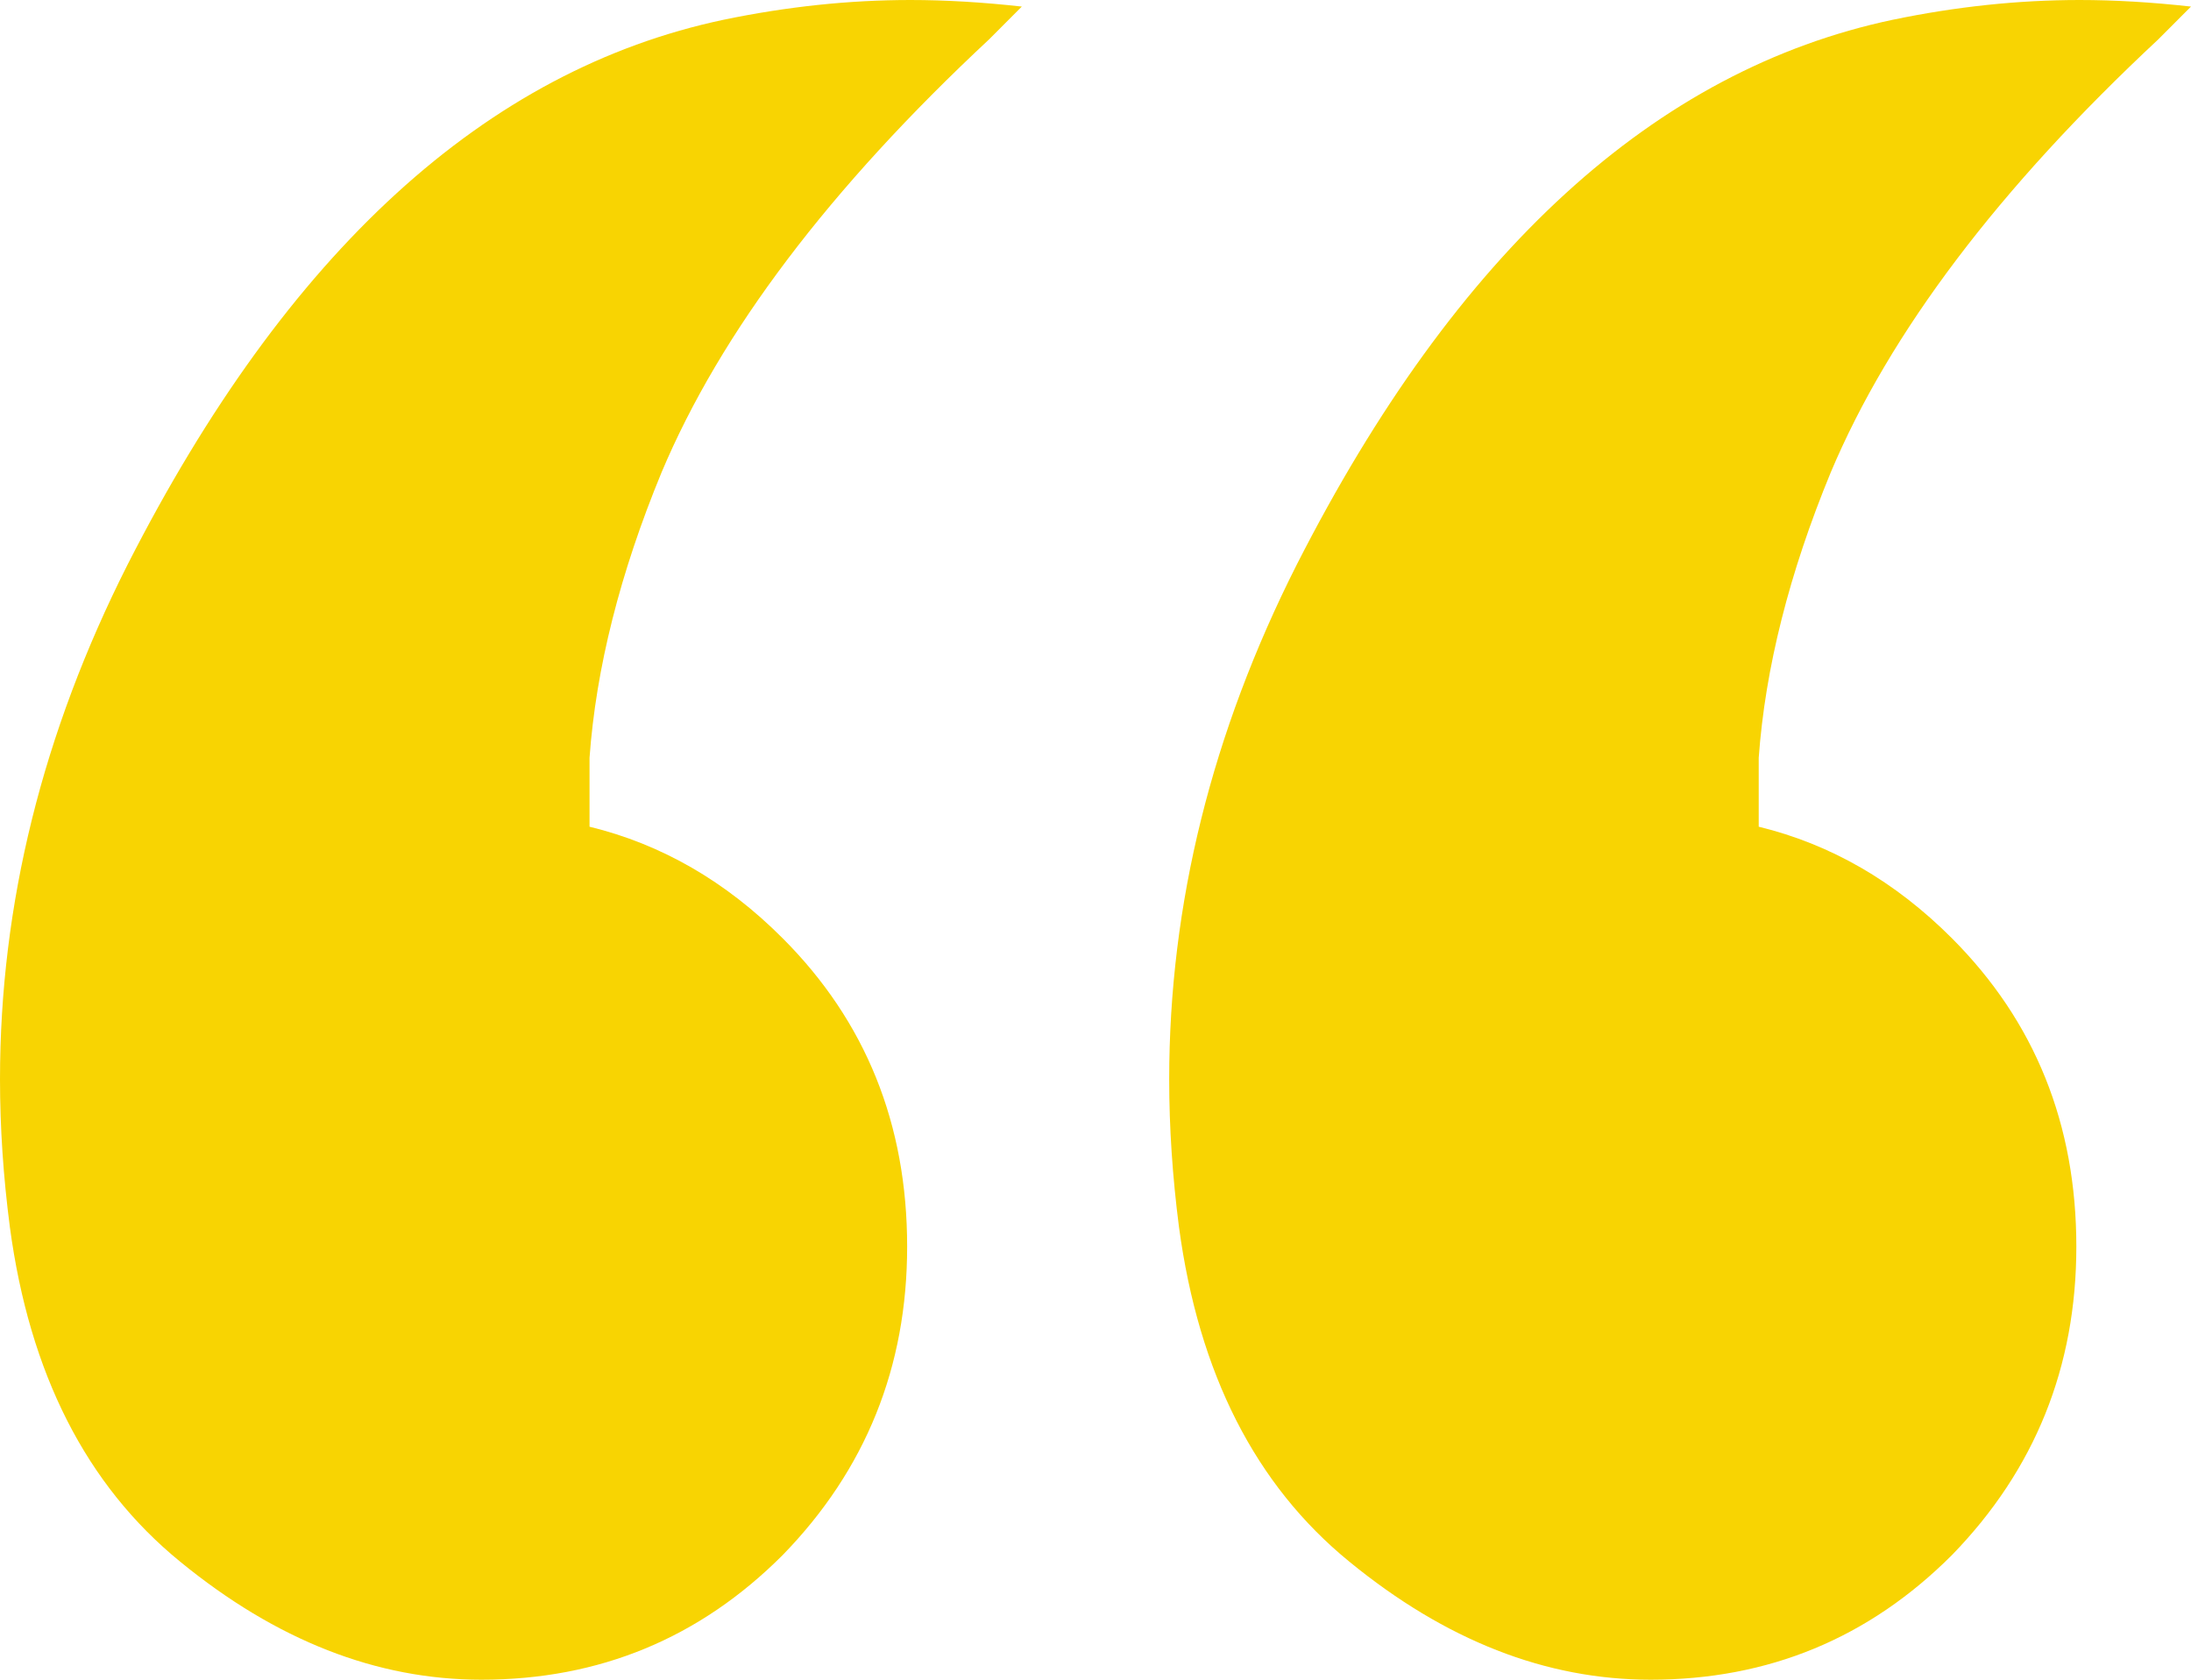 <svg width="30" height="23" viewBox="0 0 30 23" fill="none" xmlns="http://www.w3.org/2000/svg">
<path d="M30 0.09C30 0.09 29.851 0.24 29.552 0.539C27.369 2.576 25.874 4.552 25.067 6.469C24.499 7.846 24.17 9.149 24.081 10.377V11.32C25.067 11.56 25.949 12.069 26.727 12.848C27.863 13.986 28.43 15.393 28.43 17.07C28.43 18.717 27.863 20.125 26.727 21.293C25.59 22.431 24.215 23 22.601 23C21.166 23 19.791 22.461 18.475 21.383C17.19 20.335 16.413 18.807 16.143 16.801C16.054 16.112 16.009 15.438 16.009 14.779C16.009 12.383 16.592 10.033 17.758 7.727C19.94 3.444 22.661 0.958 25.919 0.27C26.786 0.09 27.638 0 28.475 0C28.954 0 29.462 0.03 30 0.09ZM13.991 0.09L13.543 0.539C11.36 2.576 9.865 4.552 9.058 6.469C8.49 7.846 8.161 9.149 8.072 10.377V11.32C9.058 11.56 9.94 12.069 10.717 12.848C11.854 13.986 12.421 15.393 12.421 17.07C12.421 18.717 11.854 20.125 10.717 21.293C9.581 22.431 8.206 23 6.592 23C5.157 23 3.782 22.461 2.466 21.383C1.181 20.335 0.404 18.807 0.135 16.801C0.045 16.112 0 15.438 0 14.779C0 12.383 0.583 10.033 1.749 7.727C3.931 3.444 6.652 0.958 9.91 0.27C10.777 0.09 11.629 0 12.466 0C12.945 0 13.453 0.03 13.991 0.09Z" fill="#F8D402"/>
</svg>
